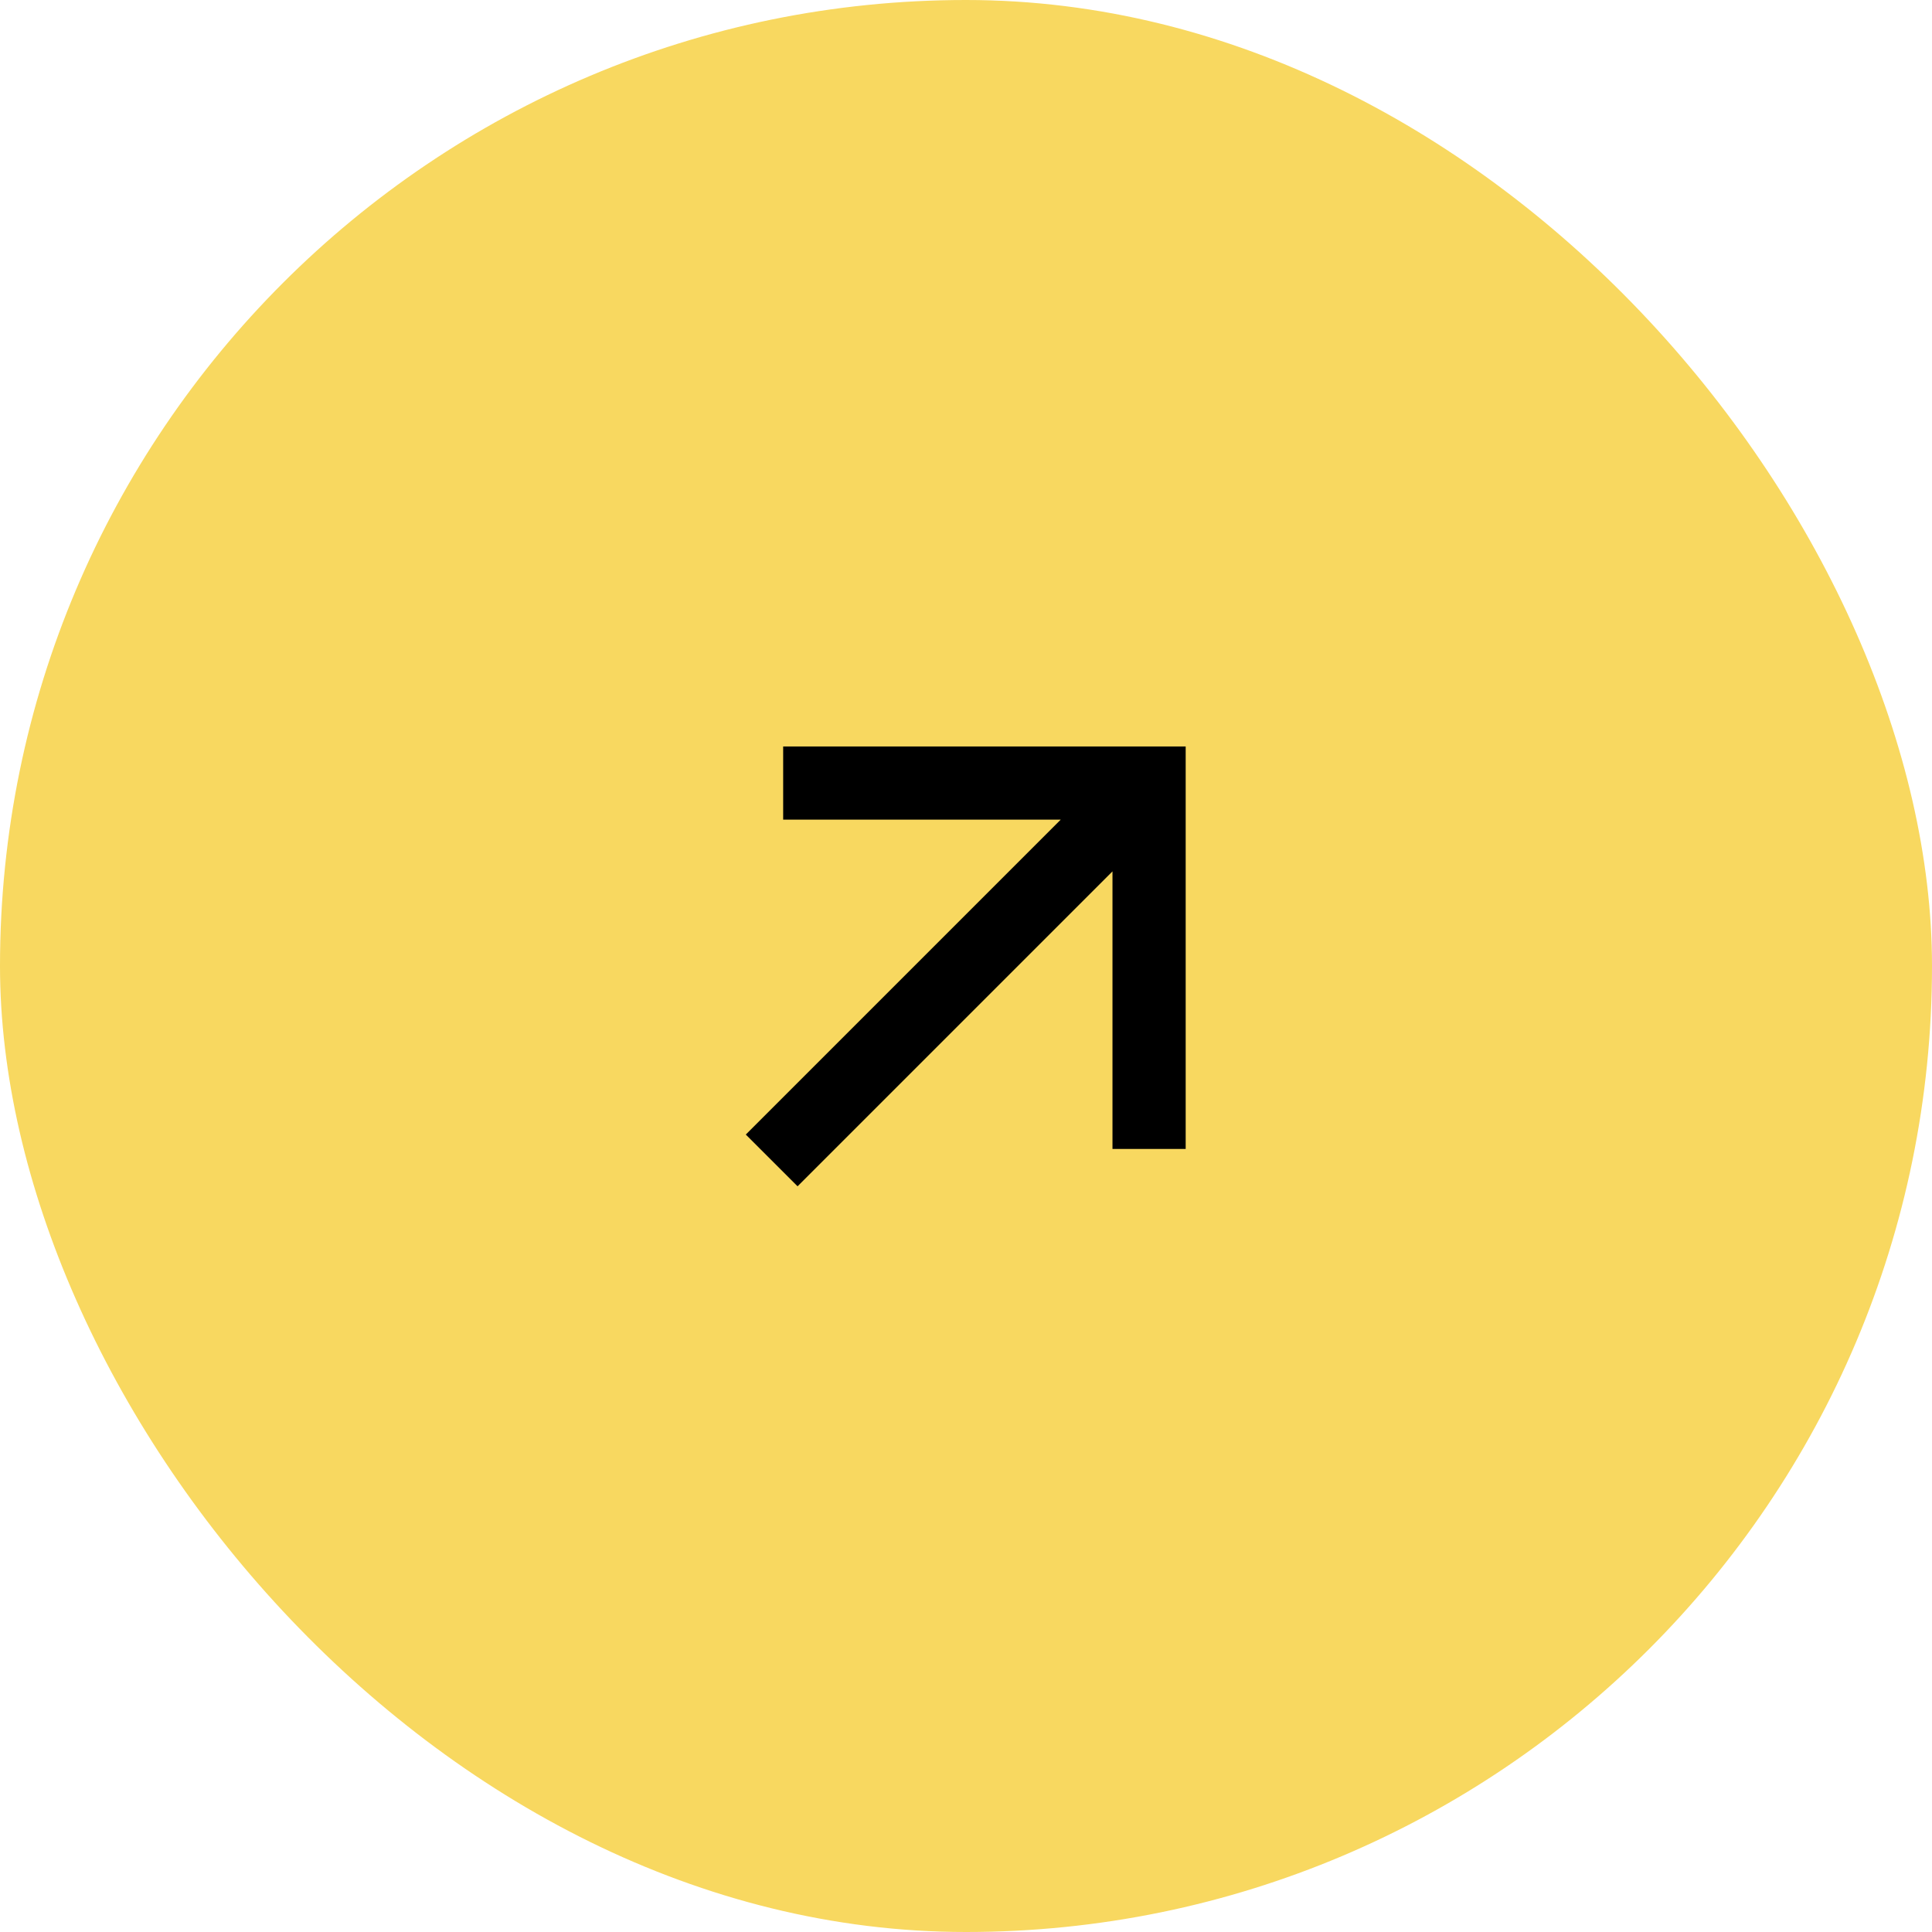 <svg width="44" height="44" viewBox="0 0 44 44" fill="none" xmlns="http://www.w3.org/2000/svg">
<rect width="44" height="44" rx="22" fill="#F8D860"/>
<path d="M25.336 19.845L18.164 27.017L16.985 25.839L24.157 18.667H17.836V17H27.003V26.167H25.336V19.845Z" fill="black"/>
</svg>
